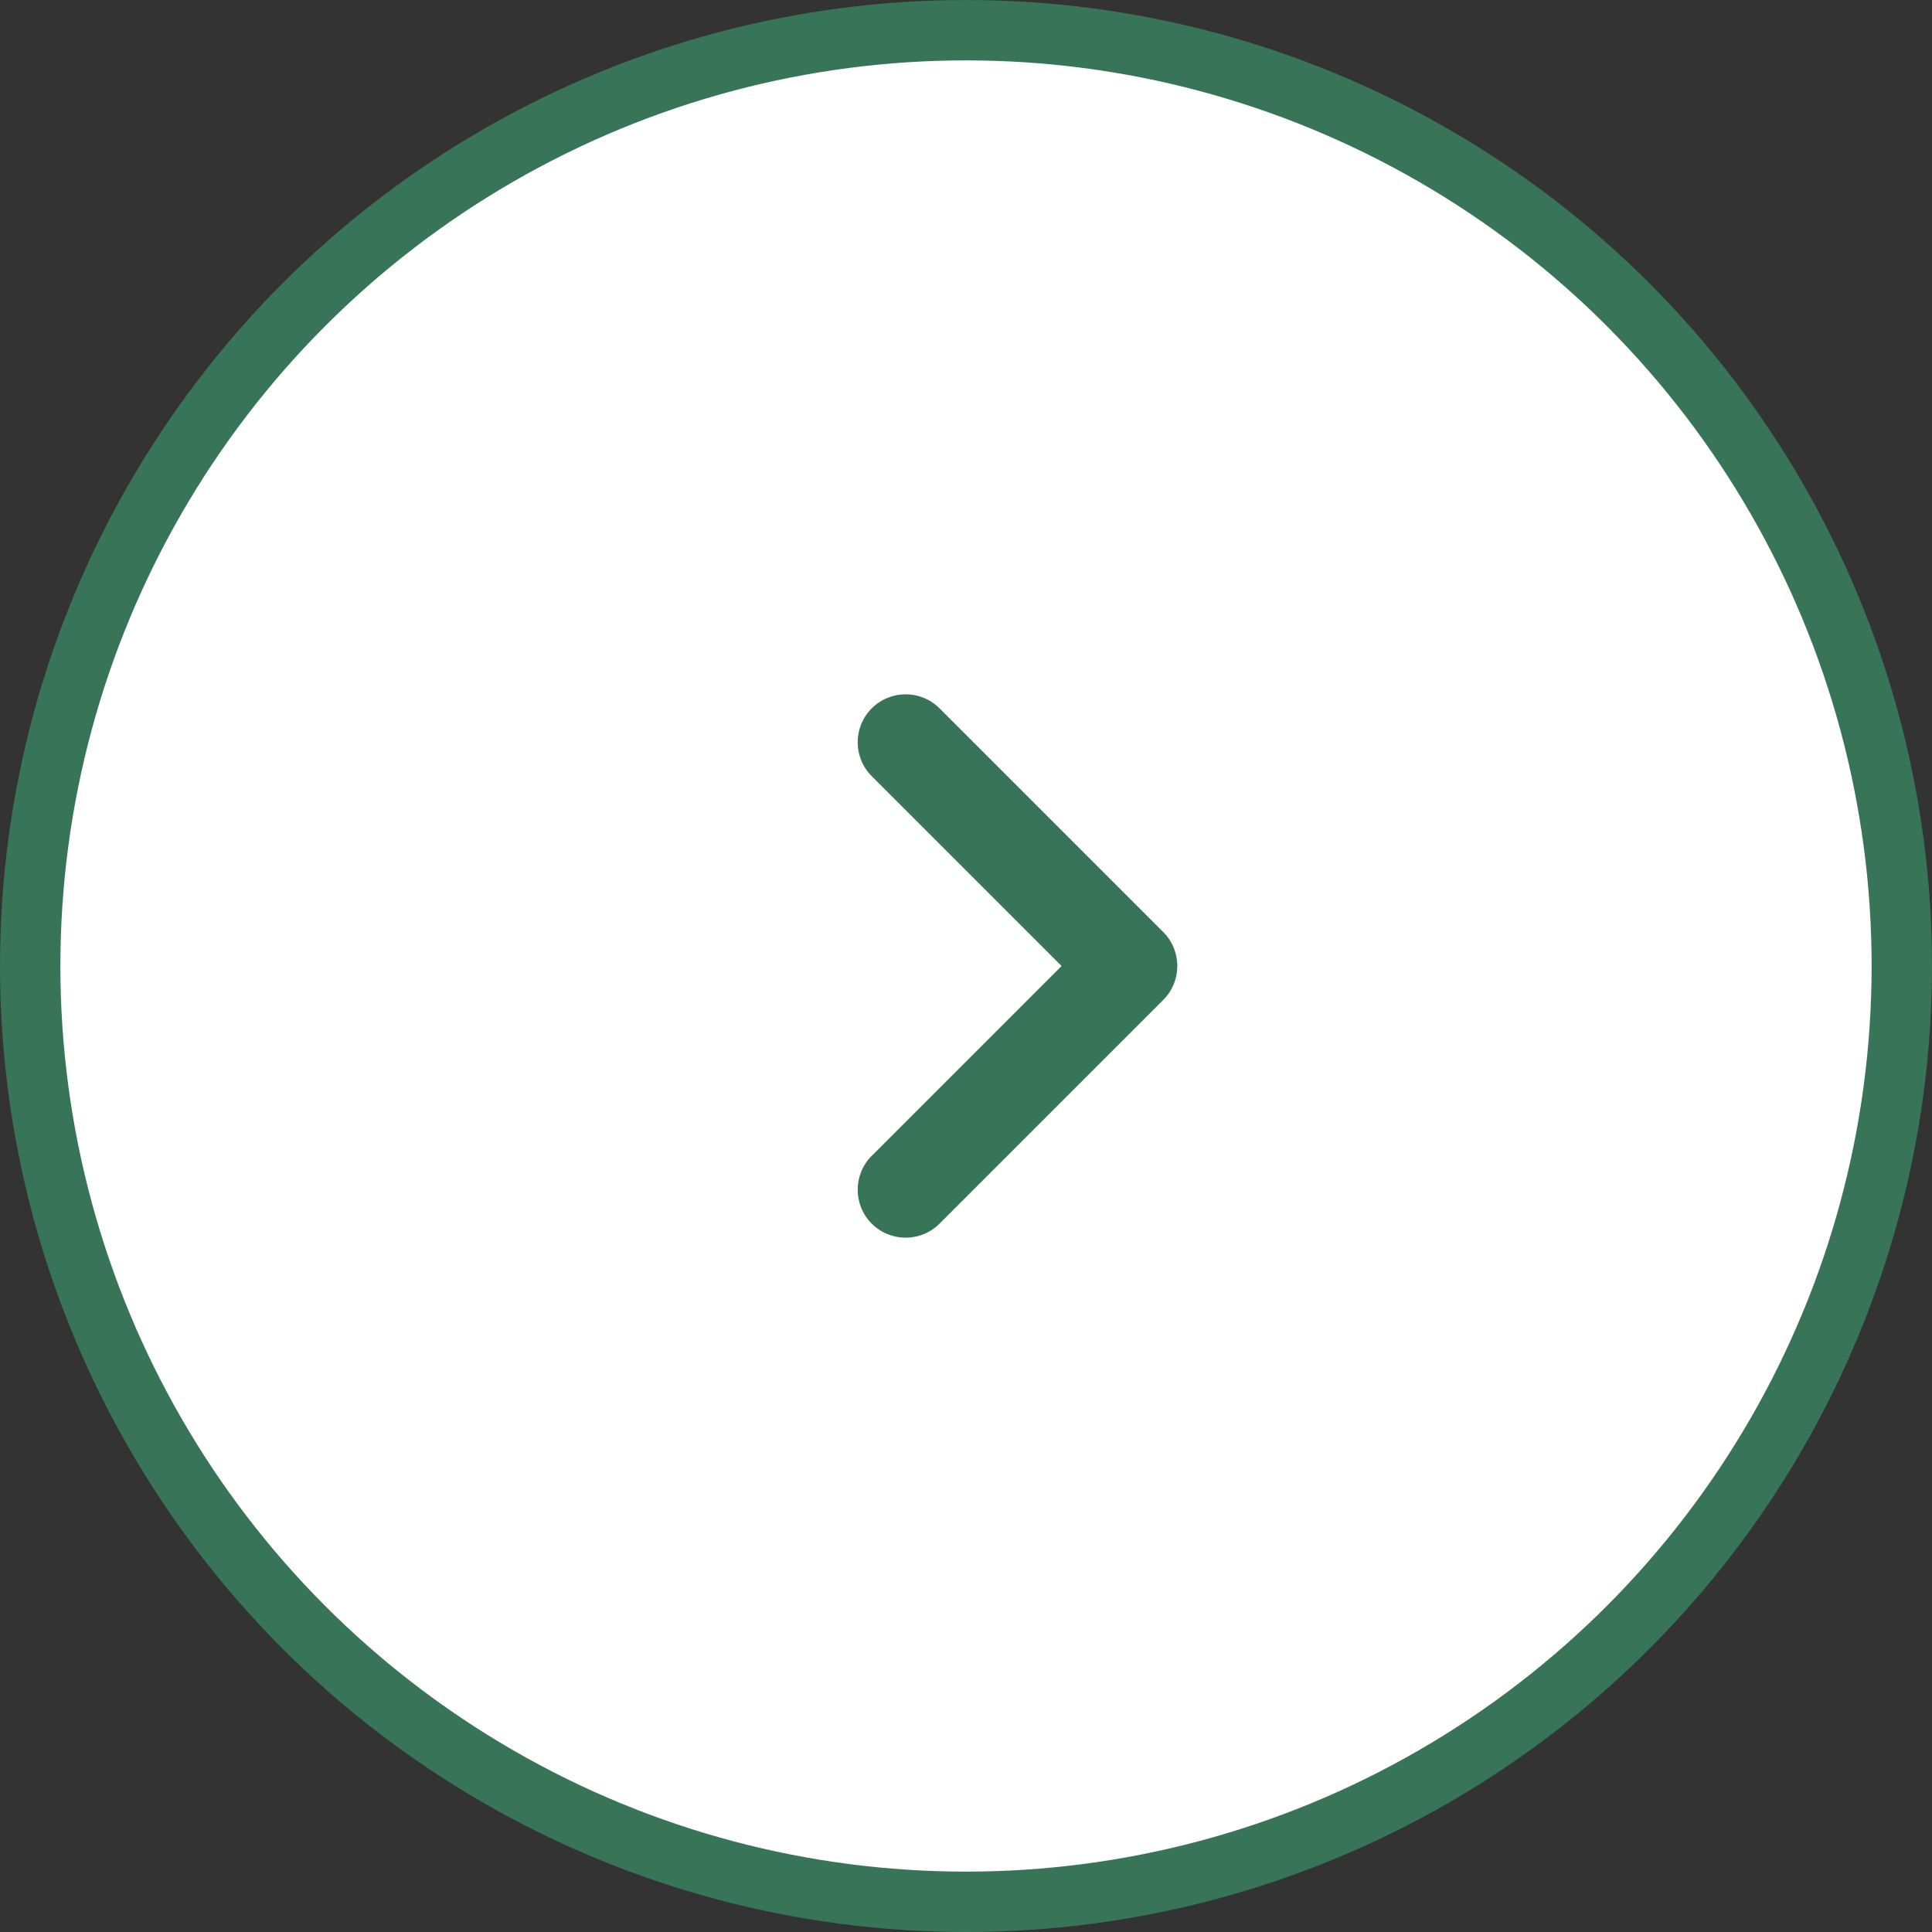 <?xml version="1.0" encoding="UTF-8"?> <svg xmlns="http://www.w3.org/2000/svg" width="64" height="64" viewBox="0 0 64 64" fill="none"><rect x="0" y="0" width="64" height="64" fill="#333333" stroke="none"/> <circle cx="32" cy="32" r="31" fill="white" stroke="#377458" stroke-width="2"></circle> <path fill-rule="evenodd" clip-rule="evenodd" d="M28.877 23.465C28.257 24.085 28.257 25.091 28.877 25.711L35.166 32L28.877 38.289C28.257 38.909 28.257 39.915 28.877 40.535C29.497 41.155 30.503 41.155 31.123 40.535L38.535 33.123C39.155 32.503 39.155 31.497 38.535 30.877L31.123 23.465C30.503 22.845 29.497 22.845 28.877 23.465Z" fill="#377458"></path> </svg> 